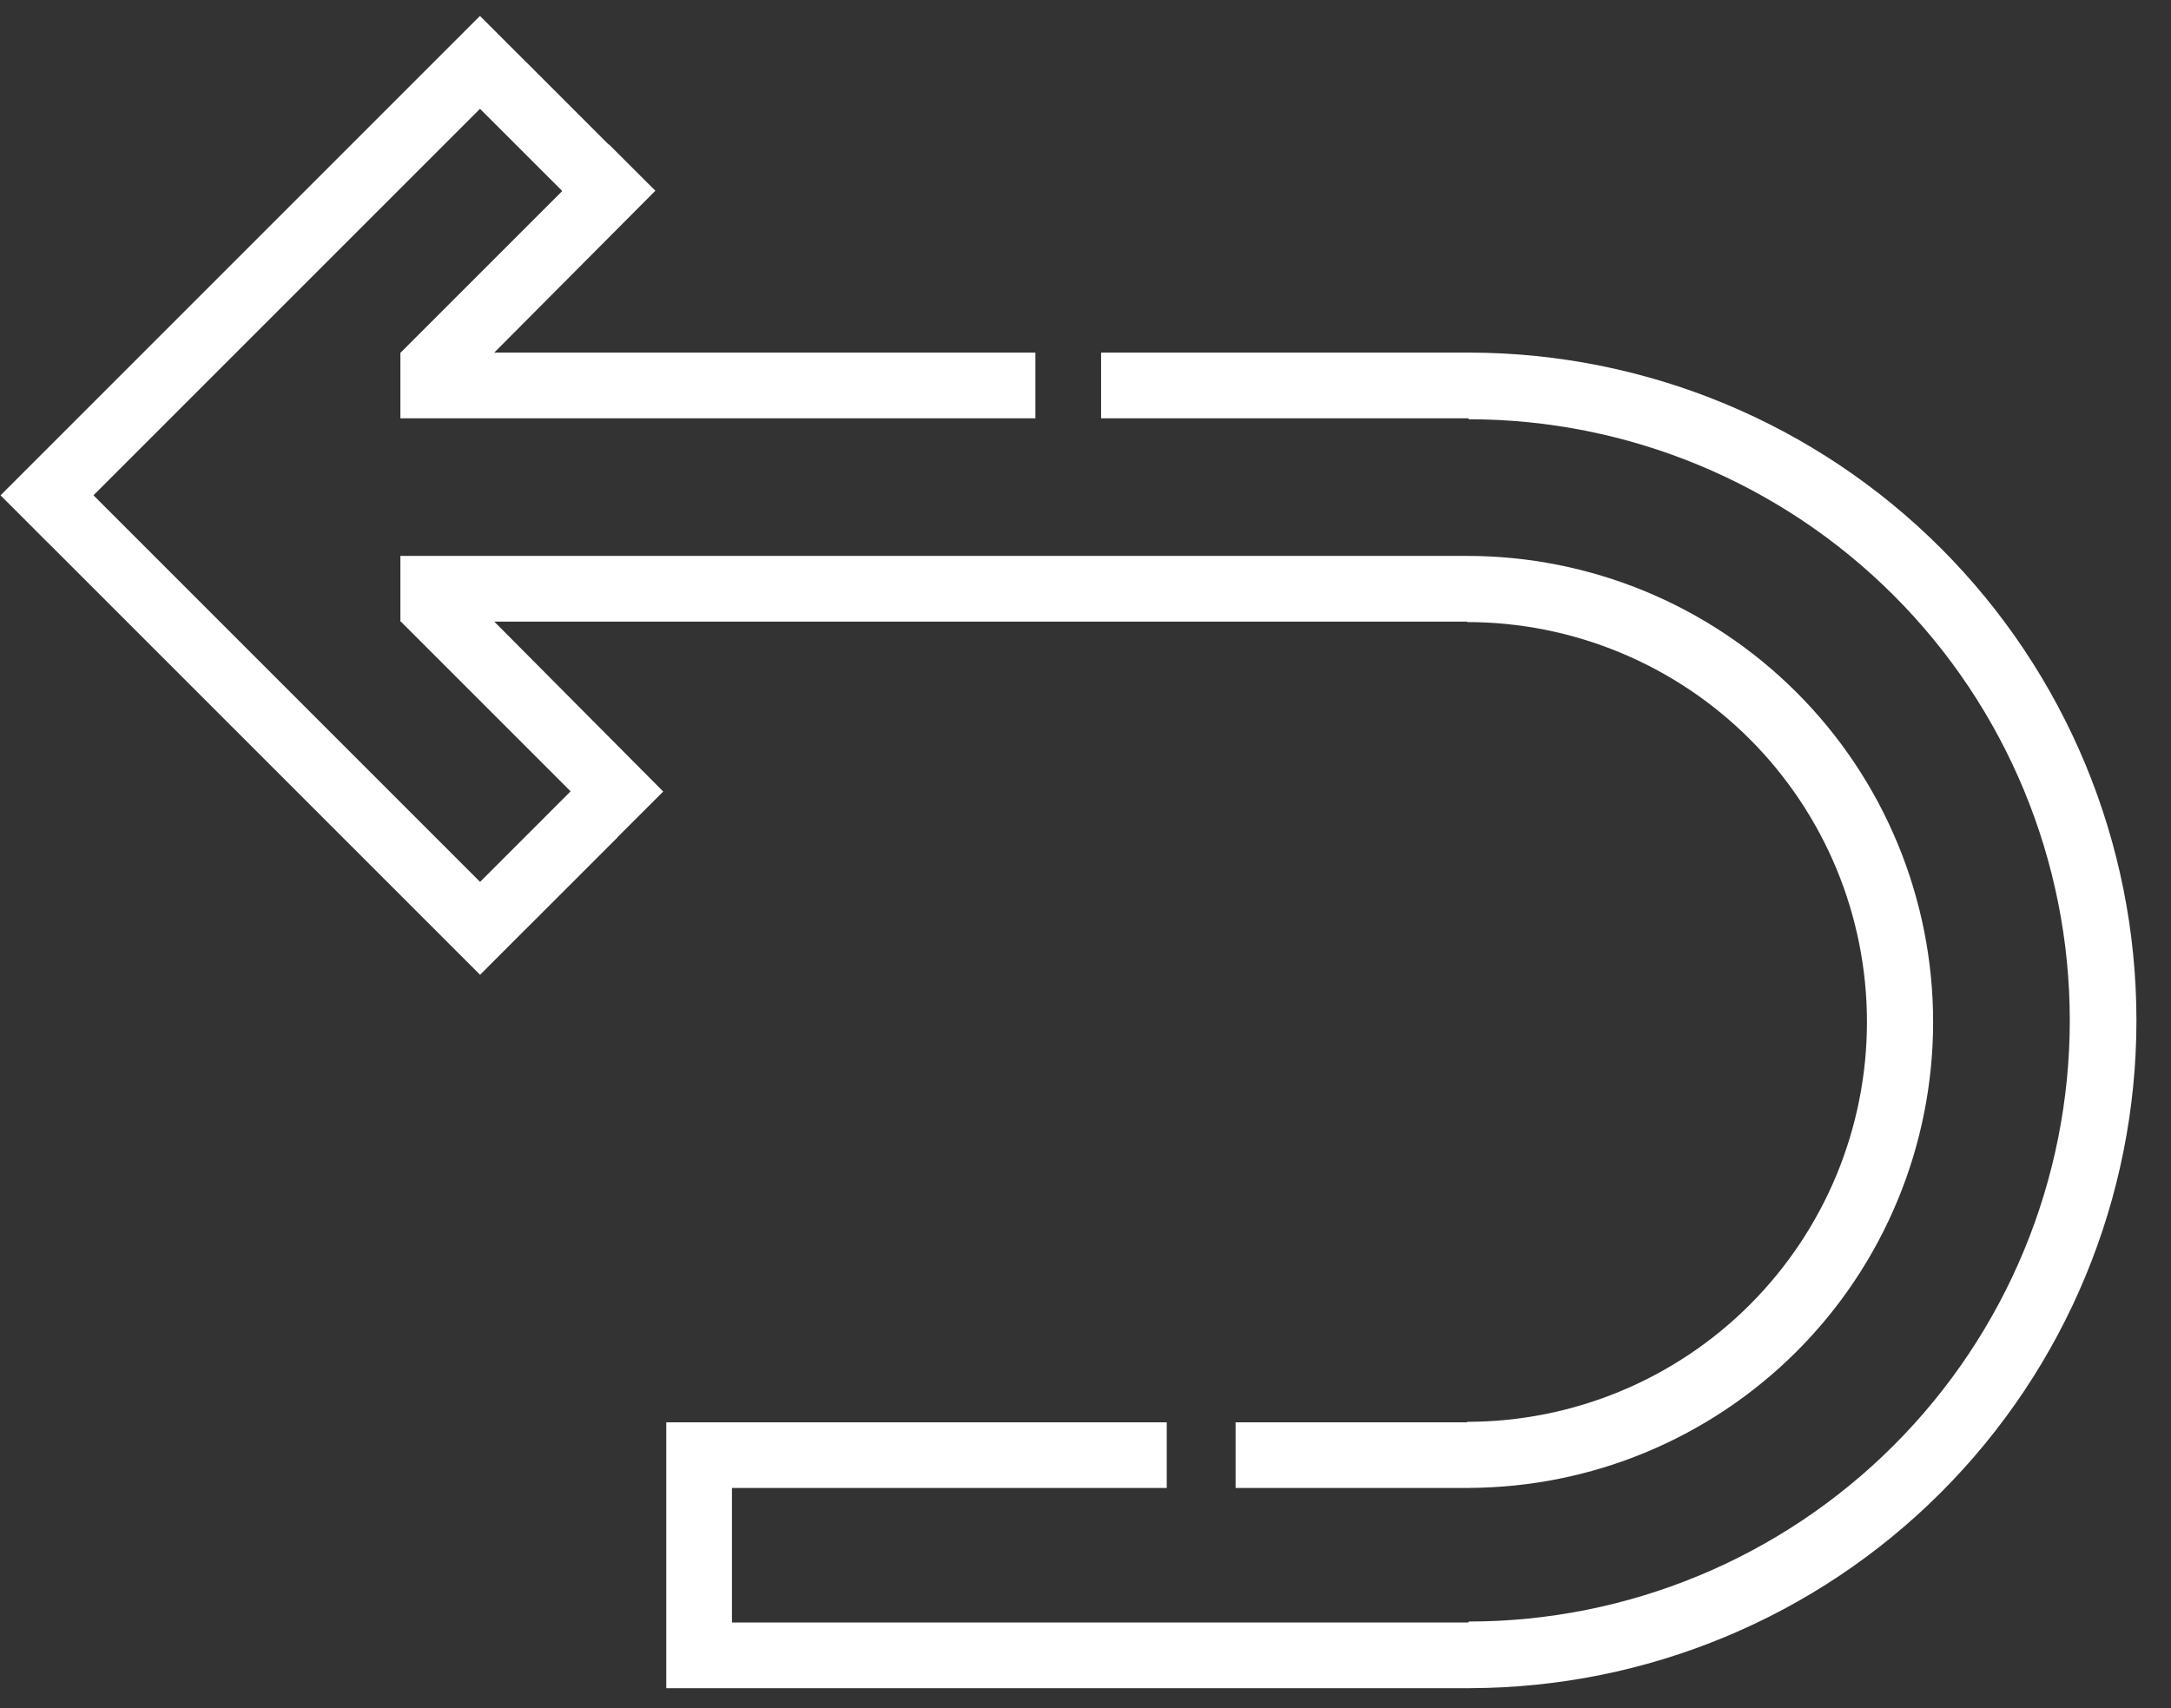<svg width="61" height="48" viewBox="0 0 61 48" fill="none" xmlns="http://www.w3.org/2000/svg">
<rect x="0" y="0" width="61" height="48" fill="#333333" stroke="none"/>
<path d="M41.309 9.908C46.269 9.92 51.025 11.896 54.533 15.404C58.052 18.923 60.029 23.696 60.029 28.673C60.029 33.65 58.052 38.422 54.533 41.941C51.025 45.45 46.269 47.425 41.309 47.437V47.438H18.721V39.967H32.783V41.812H20.566V45.592H41.265V45.565C45.745 45.565 50.04 43.784 53.208 40.616C56.376 37.449 58.156 33.153 58.156 28.673C58.156 24.193 56.376 19.897 53.208 16.73C50.04 13.562 45.745 11.781 41.265 11.781V11.754H30.938V9.908H41.309ZM14.782 1.744L14.784 1.743L17.102 4.062L17.109 4.056L18.414 5.36L13.887 9.908H29.092V11.754H11.25V9.908H11.257L15.798 5.367L13.487 3.057L2.626 13.918L13.489 24.781L16.033 22.236L11.264 17.467H11.25V15.621H41.221C42.941 15.621 44.644 15.96 46.232 16.618C47.821 17.276 49.264 18.241 50.48 19.457C51.697 20.673 52.661 22.116 53.319 23.705C53.977 25.294 54.316 26.997 54.316 28.717C54.316 30.436 53.977 32.14 53.319 33.728C52.661 35.317 51.697 36.761 50.48 37.977C49.264 39.193 47.821 40.157 46.232 40.815C44.671 41.462 42.998 41.799 41.309 41.81V41.812H34.717V39.967H41.221V39.953C42.696 39.953 44.157 39.662 45.52 39.098C46.884 38.533 48.123 37.706 49.166 36.662C50.209 35.619 51.037 34.38 51.602 33.017C52.166 31.653 52.457 30.192 52.457 28.717C52.457 27.241 52.166 25.78 51.602 24.417C51.037 23.054 50.209 21.815 49.166 20.771C48.123 19.728 46.884 18.901 45.52 18.336C44.157 17.771 42.696 17.48 41.221 17.48V17.467H13.888L18.635 22.242L17.347 23.529L17.35 23.532L14.784 26.097L14.783 26.096L13.489 27.392L1.32 15.223V15.225L0.015 13.919L13.486 0.448L14.782 1.744Z" fill="white"/>
</svg>
